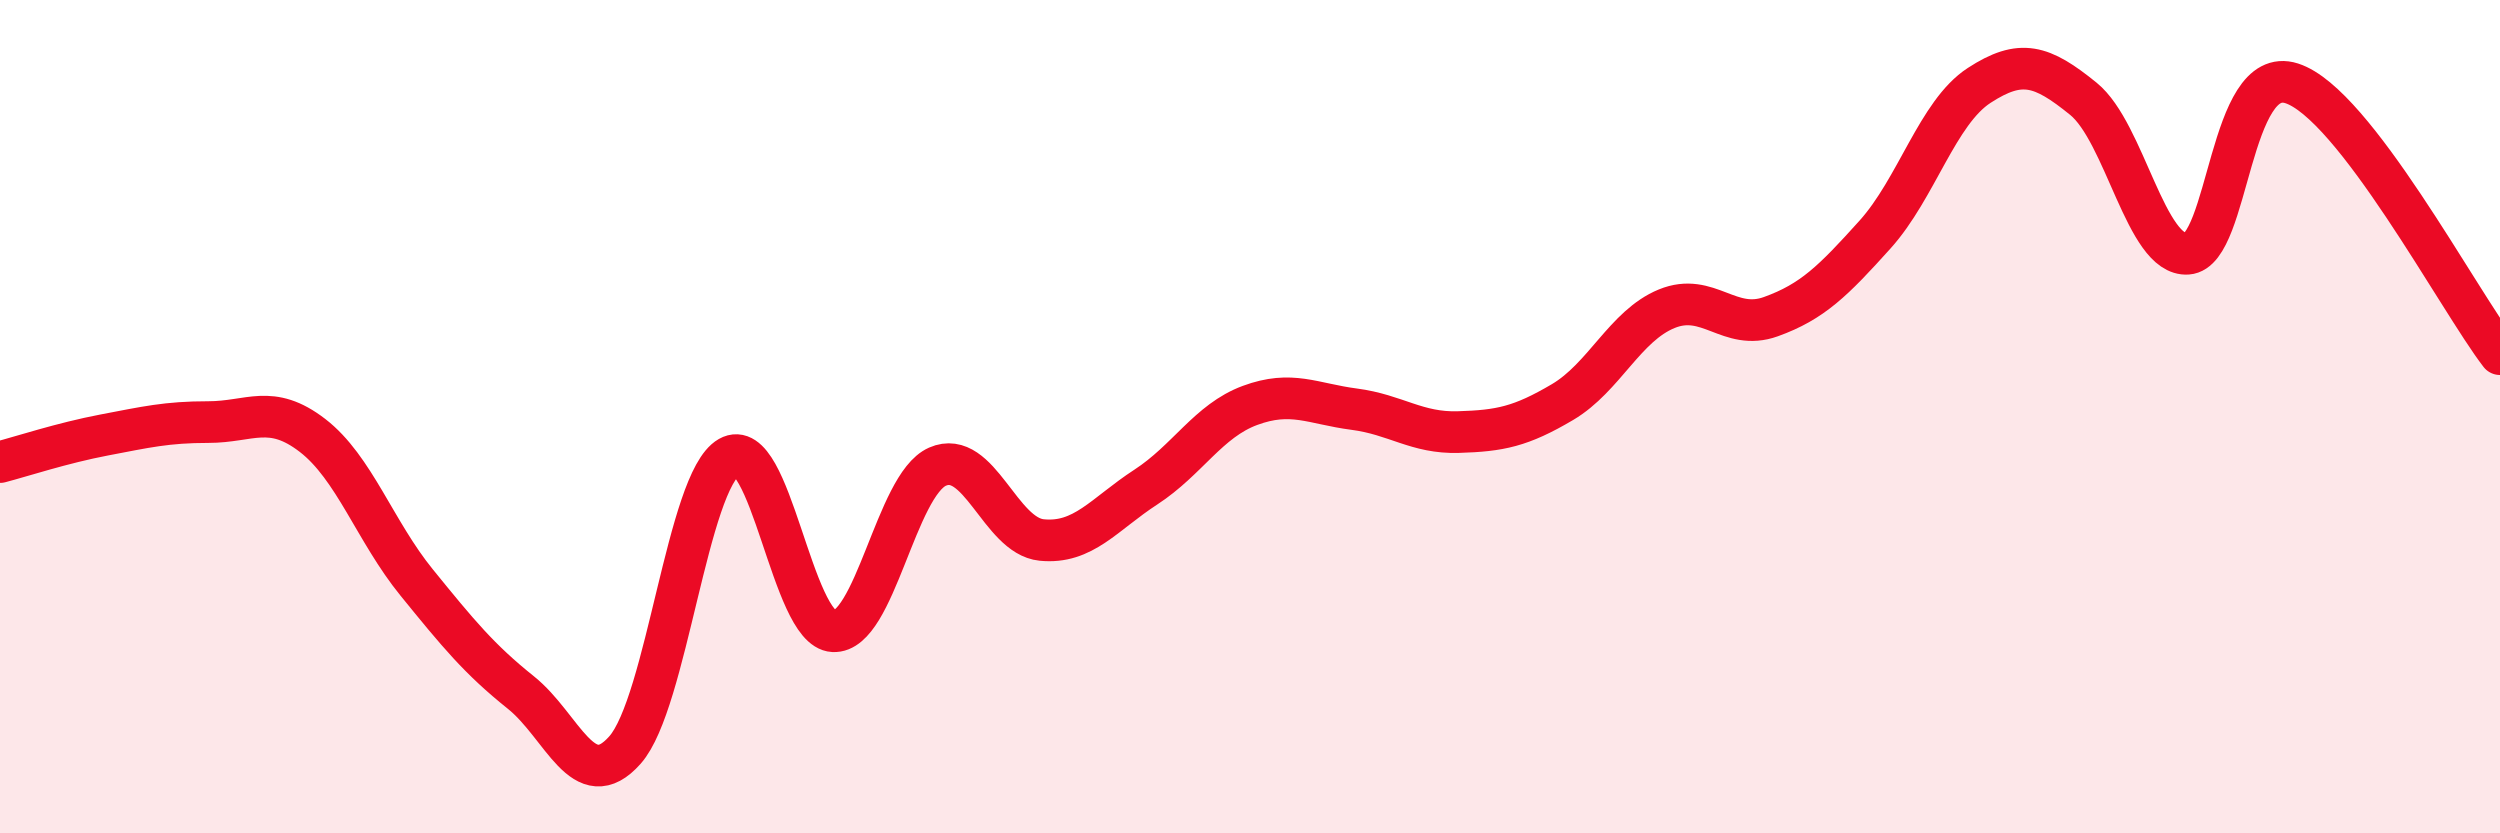 
    <svg width="60" height="20" viewBox="0 0 60 20" xmlns="http://www.w3.org/2000/svg">
      <path
        d="M 0,11.09 C 0.5,10.96 1.5,10.63 2.5,10.44 C 3.5,10.25 4,10.13 5,10.13 C 6,10.13 6.5,9.68 7.5,10.45 C 8.5,11.22 9,12.75 10,13.98 C 11,15.21 11.5,15.82 12.5,16.62 C 13.5,17.42 14,19.13 15,18 C 16,16.87 16.5,11.54 17.5,10.97 C 18.5,10.4 19,15.1 20,15.15 C 21,15.2 21.5,11.64 22.5,11.2 C 23.5,10.76 24,12.86 25,12.96 C 26,13.06 26.5,12.34 27.5,11.69 C 28.5,11.04 29,10.1 30,9.73 C 31,9.36 31.5,9.69 32.5,9.82 C 33.5,9.95 34,10.4 35,10.37 C 36,10.34 36.5,10.24 37.5,9.65 C 38.5,9.06 39,7.82 40,7.41 C 41,7 41.5,7.96 42.5,7.6 C 43.5,7.24 44,6.74 45,5.63 C 46,4.52 46.5,2.7 47.5,2.05 C 48.5,1.4 49,1.56 50,2.37 C 51,3.18 51.5,6.16 52.5,6.09 C 53.5,6.02 53.5,1.52 55,2 C 56.5,2.48 59,7.2 60,8.5L60 20L0 20Z"
        fill="#EB0A25"
        opacity="0.1"
        stroke-linecap="round"
        stroke-linejoin="round"
      />
      <path
        d="M 0,11.09 C 0.5,10.96 1.5,10.63 2.5,10.44 C 3.5,10.25 4,10.13 5,10.13 C 6,10.13 6.5,9.68 7.5,10.45 C 8.5,11.22 9,12.75 10,13.98 C 11,15.21 11.5,15.82 12.5,16.62 C 13.5,17.42 14,19.13 15,18 C 16,16.87 16.5,11.54 17.5,10.97 C 18.5,10.4 19,15.1 20,15.15 C 21,15.2 21.5,11.64 22.5,11.2 C 23.5,10.76 24,12.86 25,12.96 C 26,13.06 26.5,12.34 27.5,11.69 C 28.5,11.04 29,10.1 30,9.73 C 31,9.36 31.5,9.69 32.5,9.82 C 33.5,9.95 34,10.4 35,10.37 C 36,10.34 36.5,10.24 37.5,9.65 C 38.5,9.06 39,7.82 40,7.41 C 41,7 41.5,7.96 42.5,7.6 C 43.5,7.24 44,6.74 45,5.63 C 46,4.52 46.5,2.7 47.5,2.05 C 48.5,1.4 49,1.56 50,2.37 C 51,3.18 51.5,6.16 52.5,6.09 C 53.5,6.02 53.5,1.52 55,2 C 56.5,2.48 59,7.2 60,8.5"
        stroke="#EB0A25"
        stroke-width="1"
        fill="none"
        stroke-linecap="round"
        stroke-linejoin="round"
      />
    </svg>
  